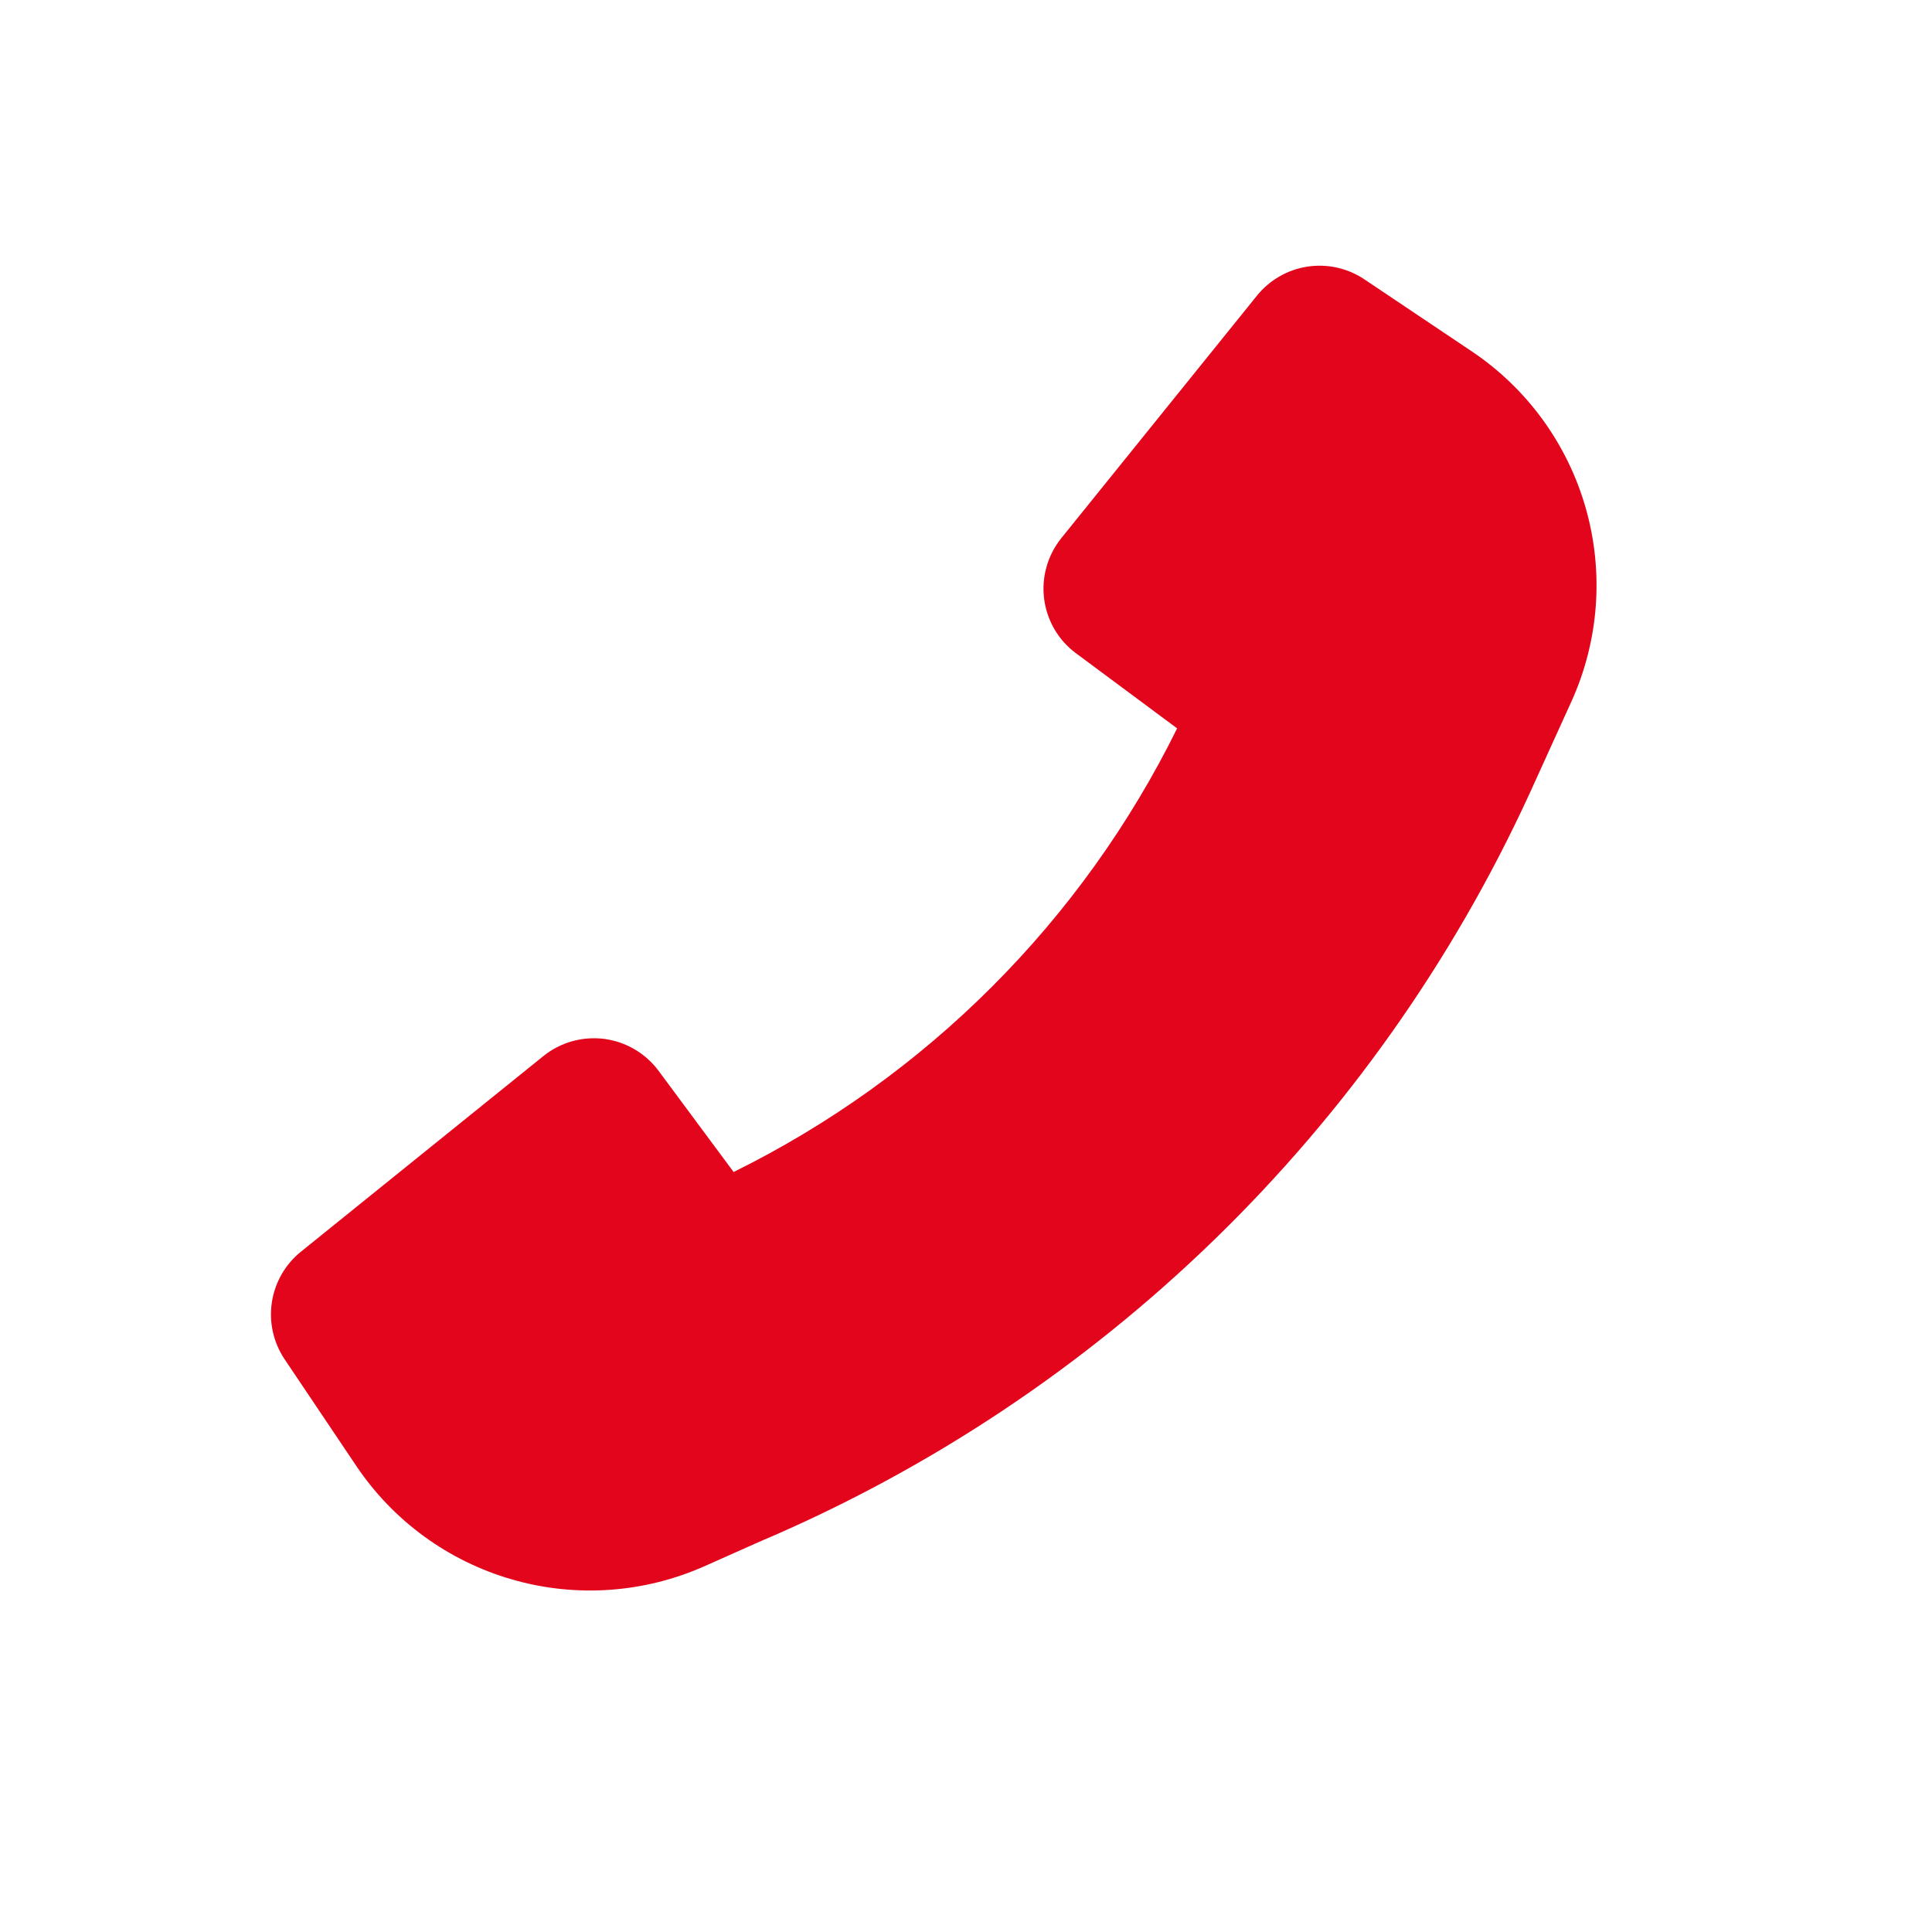 <svg xmlns="http://www.w3.org/2000/svg" width="32" height="32" viewBox="0 0 32 32" fill="none"><path d="M25.333 13.147C22.773 18.721 18.225 23.139 12.579 25.536L11.672 25.94C10.668 26.387 9.538 26.466 8.482 26.161C7.426 25.857 6.511 25.19 5.899 24.277L4.713 22.512C4.528 22.235 4.453 21.899 4.503 21.57C4.553 21.24 4.725 20.941 4.984 20.732L9 17.492C9.14 17.379 9.301 17.296 9.474 17.247C9.647 17.198 9.828 17.185 10.006 17.207C10.184 17.23 10.356 17.289 10.511 17.38C10.666 17.471 10.801 17.592 10.908 17.736L12.151 19.412C15.341 17.837 17.923 15.254 19.497 12.064L17.823 10.821C17.678 10.714 17.557 10.579 17.466 10.424C17.376 10.269 17.317 10.098 17.294 9.919C17.271 9.741 17.285 9.56 17.334 9.387C17.383 9.214 17.466 9.053 17.579 8.913L20.819 4.897C21.028 4.638 21.327 4.466 21.656 4.416C21.986 4.366 22.322 4.441 22.599 4.627L24.376 5.819C25.294 6.434 25.964 7.356 26.266 8.42C26.568 9.483 26.483 10.619 26.025 11.625L25.333 13.147Z" fill="#E3051B"></path></svg>